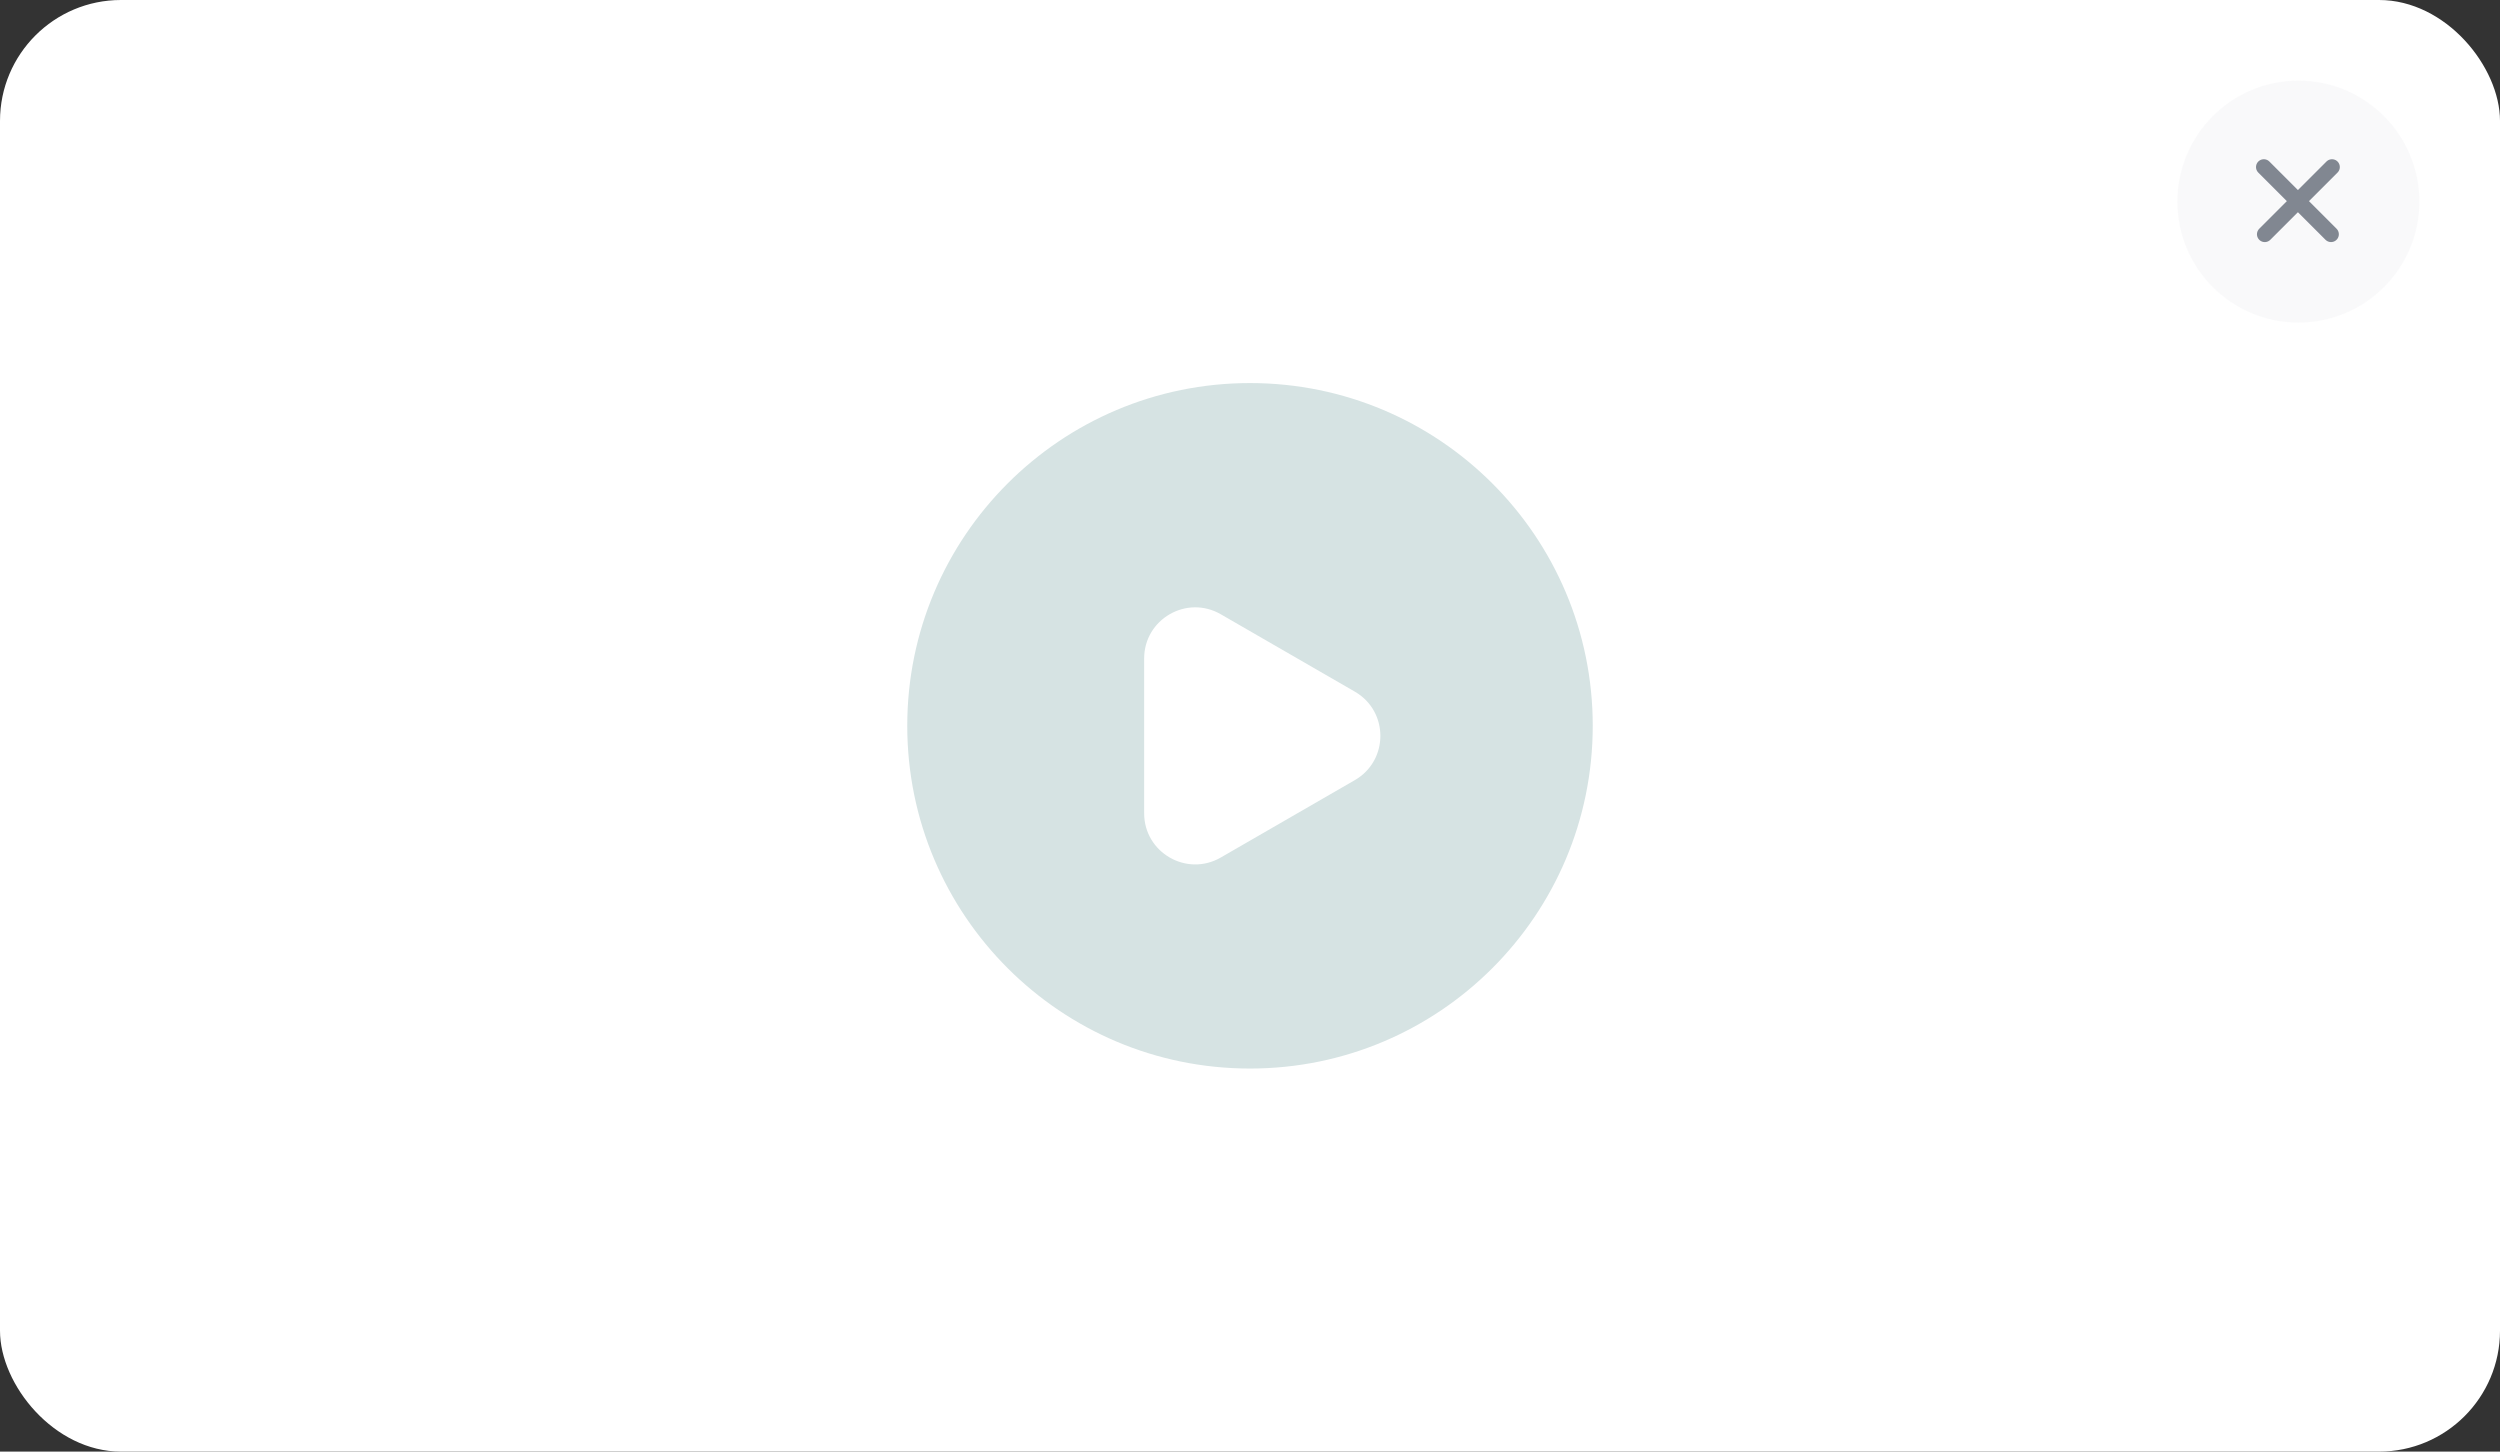 <svg width="124" height="72" viewBox="0 0 124 72" fill="none" xmlns="http://www.w3.org/2000/svg">
<rect x="0" y="0" width="124" height="72" fill="#333333" stroke="none"/>
<rect width="124" height="72" rx="6" fill="white"/>
<circle cx="62" cy="36" r="17" fill="#D6E3E3"/>
<circle cx="114" cy="10" r="6" fill="#F5F5F7" fill-opacity="0.5"/>
<path d="M115.667 8.286L112.333 11.62" stroke="#818791" stroke-width="0.776" stroke-linecap="round"/>
<path d="M115.619 11.619L112.286 8.286" stroke="#818791" stroke-width="0.776" stroke-linecap="round"/>
<path d="M67.2 34.306C68.889 35.281 68.889 37.719 67.2 38.694L60.55 42.533C58.861 43.508 56.75 42.289 56.75 40.339L56.75 32.661C56.75 30.71 58.861 29.492 60.55 30.467L67.2 34.306Z" fill="white"/>
</svg>
